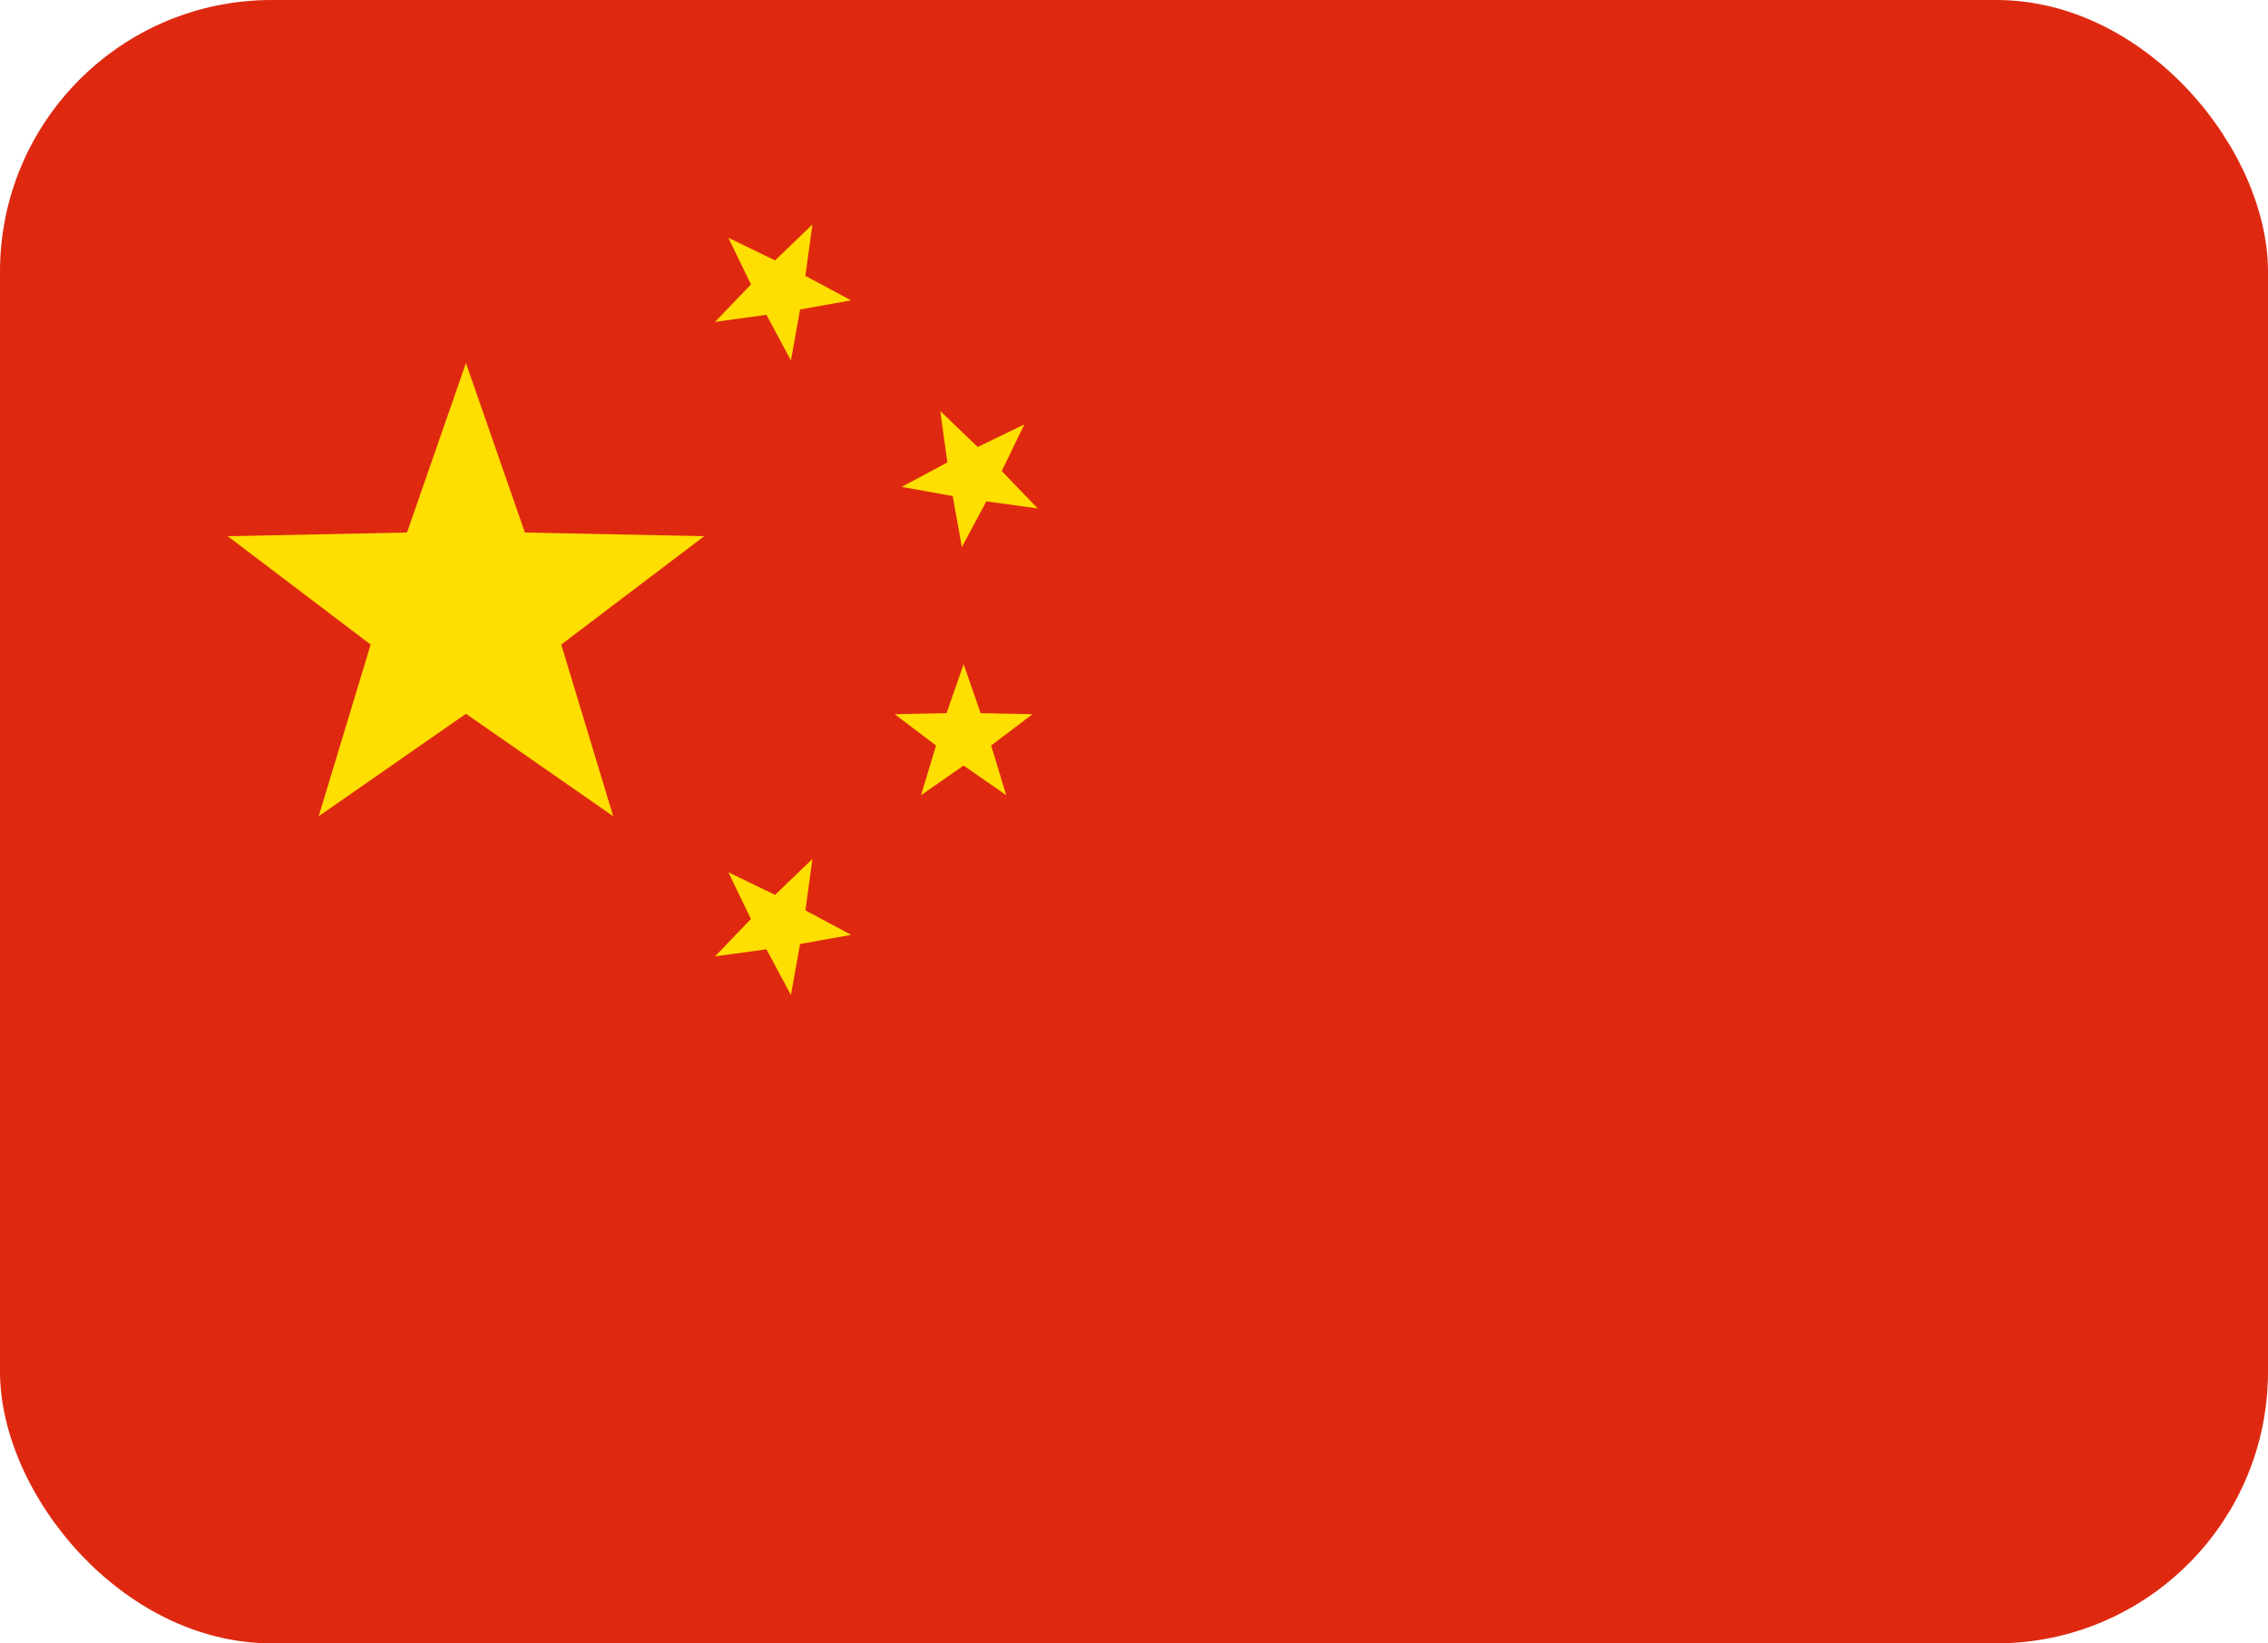 <svg width="167" height="121" viewBox="0 0 167 121" fill="none" xmlns="http://www.w3.org/2000/svg">
<g filter="url(#filter0_b_588_12865)">
<rect width="167" height="121" rx="20" fill="#DE2910"/>
<path d="M53.632 17.508L57.07 19.172L59.822 16.527L59.303 20.311L62.667 22.115L58.911 22.788L58.238 26.544L56.435 23.18L52.651 23.699L55.295 20.947L53.632 17.508ZM75.426 31.248L73.763 34.682L76.407 37.438L72.627 36.915L70.824 40.283L70.151 36.523L66.391 35.85L69.759 34.047L69.236 30.267L71.992 32.911L75.426 31.248ZM70.955 48.903L72.207 52.51L76.024 52.589L72.982 54.892L74.09 58.55L70.955 56.368L67.82 58.55L68.923 54.892L65.881 52.589L69.698 52.51L70.955 48.903ZM53.632 64.227L57.07 65.89L59.822 63.245L59.303 67.029L62.667 68.833L58.911 69.506L58.238 73.262L56.435 69.898L52.651 70.417L55.295 67.665L53.632 64.227ZM34.309 26.731L38.649 39.209L51.852 39.48L41.326 47.459L45.153 60.101L34.309 52.556L23.466 60.101L27.292 47.459L16.767 39.48L29.969 39.209L34.309 26.731Z" fill="#FFDE02"/>
</g>
<defs>
<filter id="filter0_b_588_12865" x="-24" y="-24" width="215" height="169" filterUnits="userSpaceOnUse" color-interpolation-filters="sRGB">
<feFlood flood-opacity="0" result="BackgroundImageFix"/>
<feGaussianBlur in="BackgroundImageFix" stdDeviation="12"/>
<feComposite in2="SourceAlpha" operator="in" result="effect1_backgroundBlur_588_12865"/>
<feBlend mode="normal" in="SourceGraphic" in2="effect1_backgroundBlur_588_12865" result="shape"/>
</filter>
</defs>
</svg>
